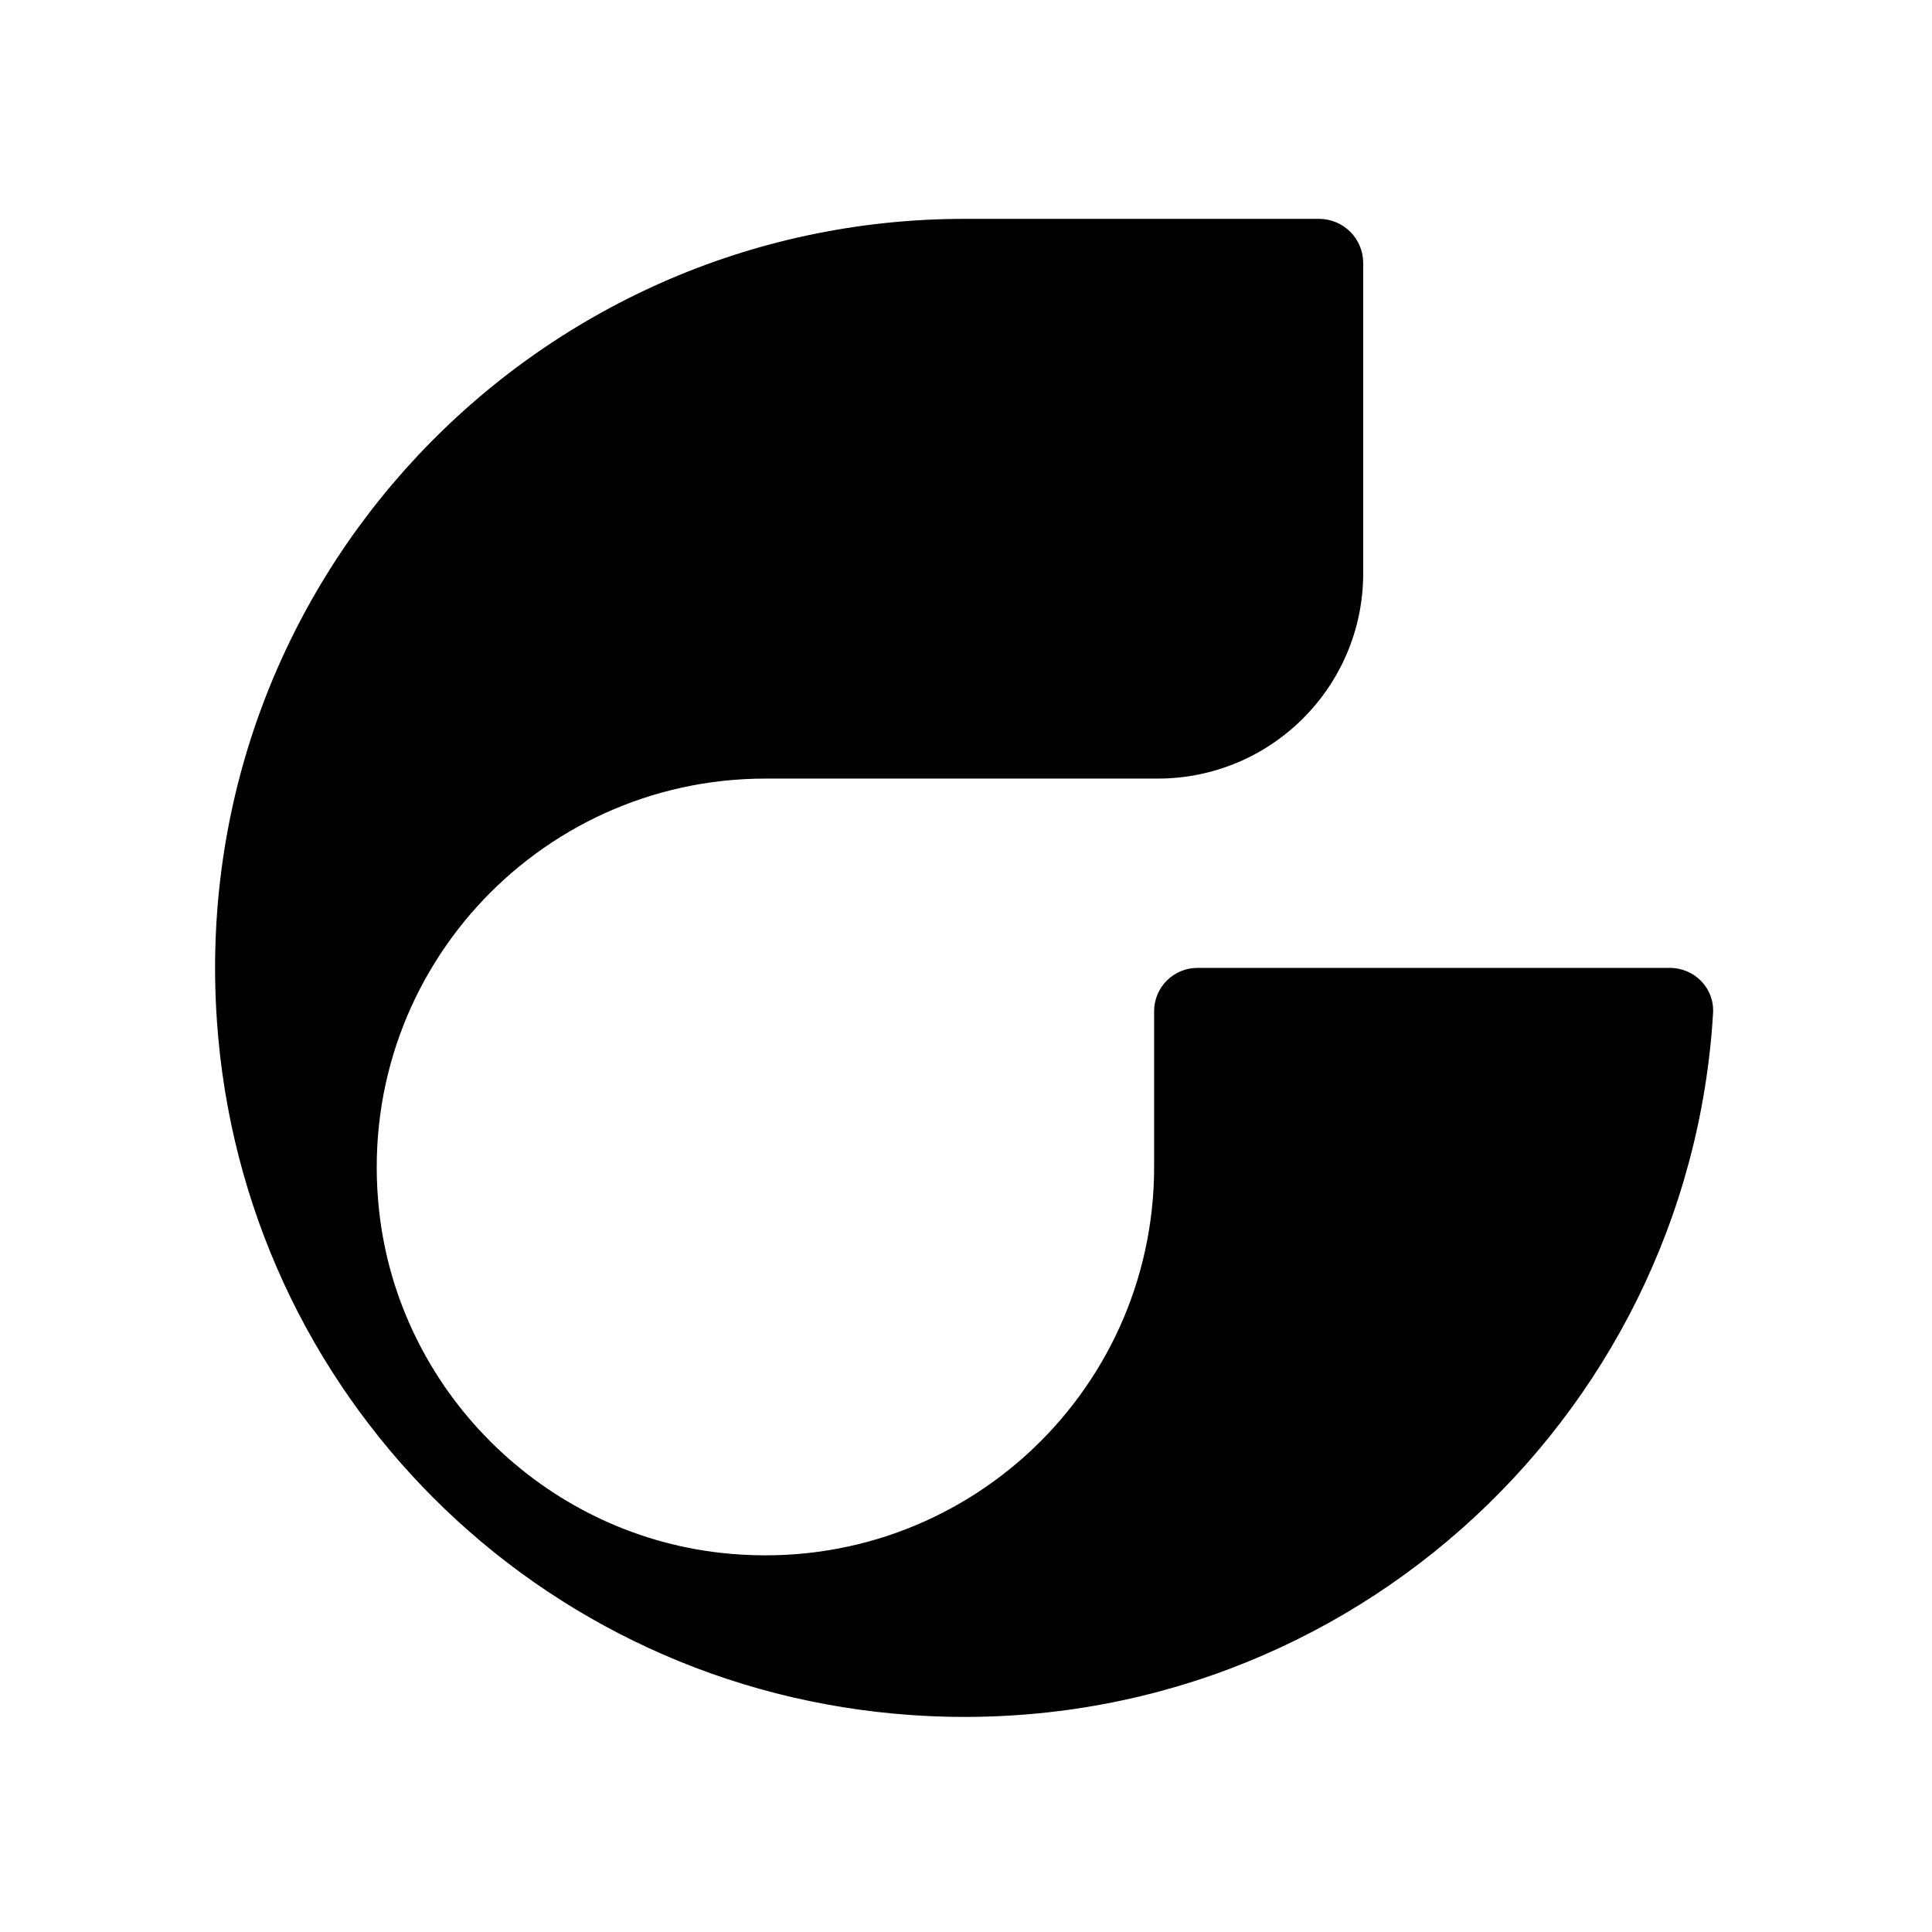 <svg width="512" height="512" viewBox="0 0 512 512" fill="none" xmlns="http://www.w3.org/2000/svg">
<path d="M442.497 256.501H317.337C314.292 256.501 311.371 257.709 309.218 259.861C307.065 262.012 305.855 264.93 305.855 267.972V309.265C305.855 369.974 253.268 418.39 191.11 411.533C143.741 406.297 105.7 368.31 100.482 320.981C93.642 258.897 142.098 206.332 202.858 206.332H306.81C336.879 206.332 361.263 181.969 361.263 151.925V69.694C361.263 68.158 360.96 66.637 360.372 65.219C359.784 63.8 358.922 62.511 357.835 61.425C356.748 60.339 355.458 59.478 354.038 58.89C352.618 58.303 351.096 58 349.56 58H255.667C141.276 58 49.471 154.588 57.488 270.59C64.306 369.464 142.631 447.701 241.587 454.513C353.579 462.235 447.494 377.141 453.979 268.505C454.378 261.915 449.115 256.501 442.497 256.501Z" fill="black"/>
</svg>
